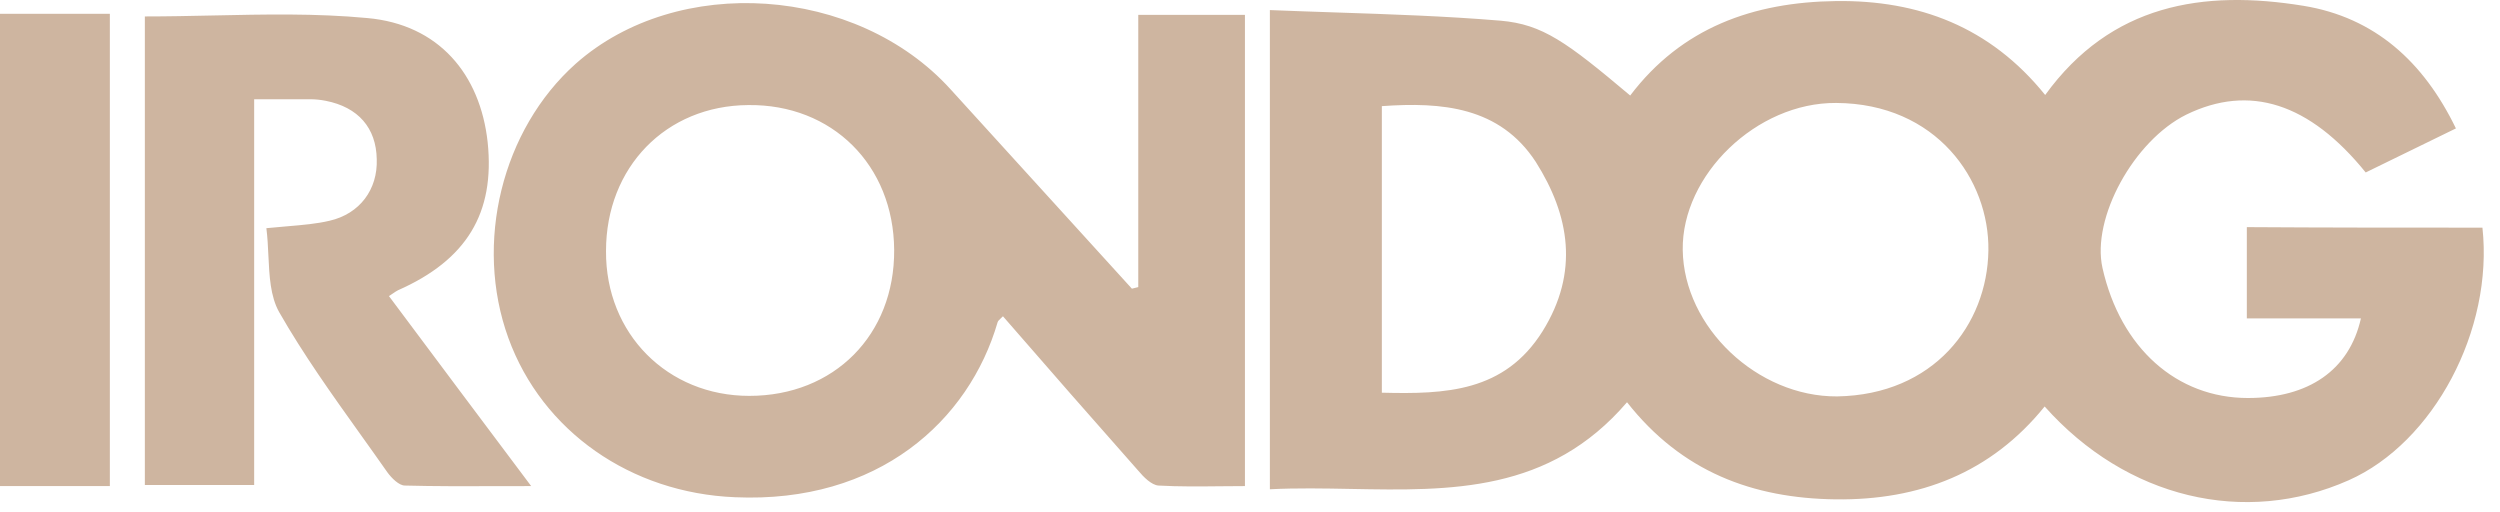 <svg width="249" height="51" viewBox="0 0 249 51" fill="none" xmlns="http://www.w3.org/2000/svg">
<path fill-rule="evenodd" clip-rule="evenodd" d="M233.932 47.833C242.389 44.08 248.361 32.875 247.251 22.674C239.323 22.674 231.66 22.674 223.784 22.622V31.712H235.148C233.985 36.892 229.915 39.641 223.89 39.641C216.808 39.641 211.205 34.672 209.408 26.691C208.298 21.723 212.526 14.006 217.759 11.416C224.049 8.351 230.021 10.254 235.624 17.177C237.117 16.458 238.61 15.724 240.116 14.984C241.596 14.257 243.09 13.524 244.609 12.791C241.385 6.131 236.522 1.744 229.44 0.581C219.397 -1.057 210.254 0.423 203.7 9.461C198.203 2.643 191.068 -6.87092e-05 182.875 0.106C174.63 0.211 167.495 2.748 162.368 9.514C156.025 4.175 153.647 2.431 149.471 2.061C143.996 1.605 138.52 1.422 132.986 1.238C130.827 1.165 128.66 1.093 126.48 1.004V48.731C129.157 48.595 131.87 48.647 134.578 48.698C144.489 48.885 154.33 49.071 162.051 40.063C167.495 46.987 174.577 49.63 182.822 49.736C191.173 49.841 198.309 47.093 203.647 40.486C211.786 49.63 223.573 52.431 233.932 47.833ZM198.044 24.947C197.939 32.347 192.6 39.323 182.981 39.482C175.053 39.535 167.706 32.611 167.6 24.894C167.495 17.442 174.947 10.201 182.875 10.254C192.865 10.306 198.15 17.918 198.044 24.947ZM137.632 39.112V10.571C143.605 10.148 149.366 10.624 152.96 16.12C156.342 21.459 157.294 27.114 153.647 32.981C149.841 39.059 143.975 39.271 137.632 39.112ZM10.941 1.374H0V48.414H10.941V1.374ZM113.372 28.594V1.48H123.996V48.414C123.182 48.414 122.364 48.423 121.545 48.431H121.544C119.489 48.453 117.421 48.475 115.381 48.361C114.693 48.309 113.901 47.516 113.372 46.882C108.879 41.807 104.44 36.734 99.894 31.501C99.822 31.573 99.754 31.637 99.692 31.695C99.527 31.852 99.404 31.967 99.366 32.082C96.512 41.913 87.474 50.158 73.203 49.524C62.843 49.101 54.017 42.97 50.634 33.668C47.199 24.207 50 12.896 57.347 6.342C67.495 -2.643 85.306 -1.427 94.662 8.879C97.674 12.183 100.687 15.499 103.7 18.816L103.701 18.817C106.713 22.134 109.726 25.45 112.738 28.753L113.372 28.594ZM74.63 39.429C83.087 39.429 89.112 33.351 89.059 24.894C89.006 16.438 82.875 10.359 74.524 10.465C66.332 10.518 60.359 16.649 60.359 25C60.306 33.245 66.49 39.429 74.63 39.429ZM28.566 22.543C27.938 22.597 27.265 22.654 26.53 22.727C26.645 23.613 26.689 24.534 26.732 25.452C26.829 27.491 26.924 29.511 27.799 31.078C30.217 35.309 33.065 39.295 35.921 43.292C36.811 44.538 37.702 45.784 38.581 47.04C39.004 47.621 39.744 48.361 40.325 48.361C43.315 48.44 46.305 48.431 49.513 48.421C50.615 48.418 51.742 48.414 52.905 48.414L52.905 48.414C47.989 41.86 43.391 35.729 38.74 29.492C38.875 29.403 38.988 29.325 39.087 29.259C39.335 29.09 39.487 28.987 39.638 28.911C46.456 25.898 49.311 21.247 48.571 14.165C47.831 7.399 43.708 2.431 36.573 1.797C31.495 1.319 26.367 1.429 21.205 1.541C18.951 1.59 16.692 1.638 14.427 1.638V48.309H25.315V9.884H30.864C31.393 9.884 31.922 9.936 32.45 10.042C35.674 10.676 37.471 12.738 37.524 15.856C37.63 18.869 35.833 21.3 32.82 21.987C31.523 22.293 30.197 22.405 28.566 22.543Z" fill="#ceb5a0"/>
</svg>
